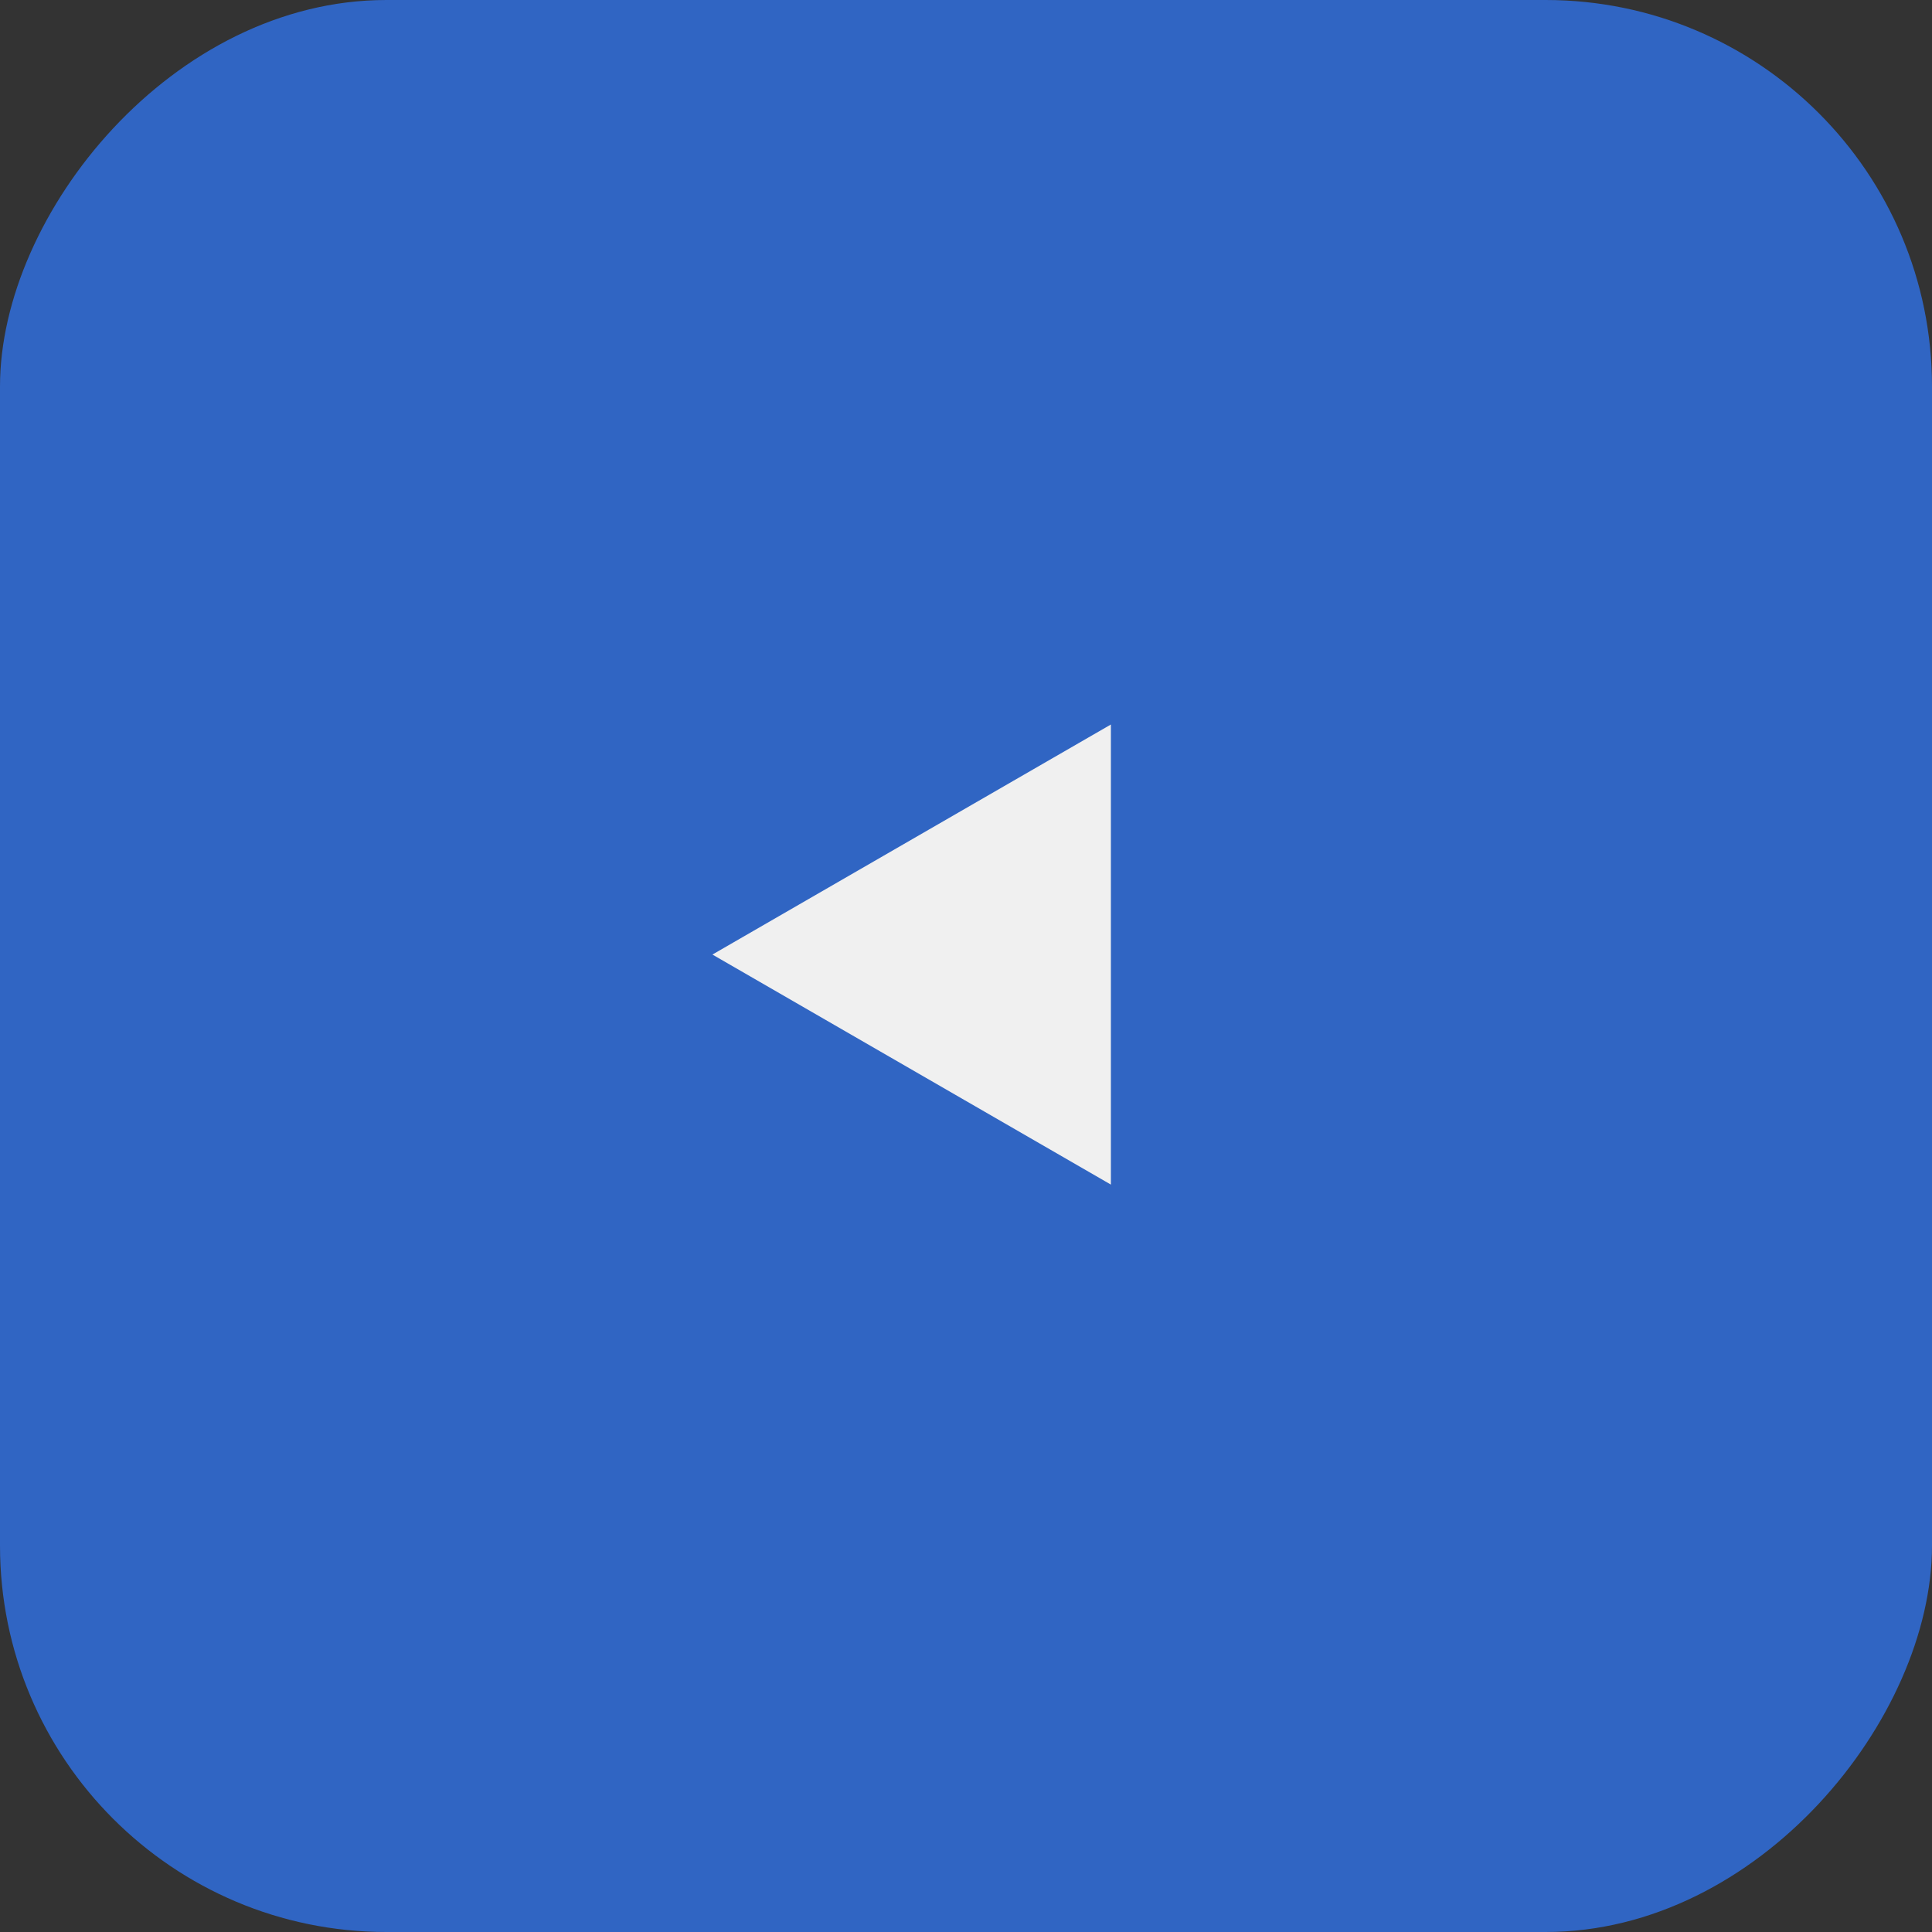 <?xml version="1.0" encoding="UTF-8"?> <svg xmlns="http://www.w3.org/2000/svg" width="40" height="40" viewBox="0 0 40 40" fill="none"><rect x="0" y="0" width="40" height="40" fill="#333333" stroke="none"/><rect width="40" height="40" rx="8" transform="matrix(-1 0 0 1 40 0)" fill="#3065C3"></rect><path d="M14.75 19.763L23 24.526L23 15L14.75 19.763Z" fill="#F0F0F0"></path></svg> 